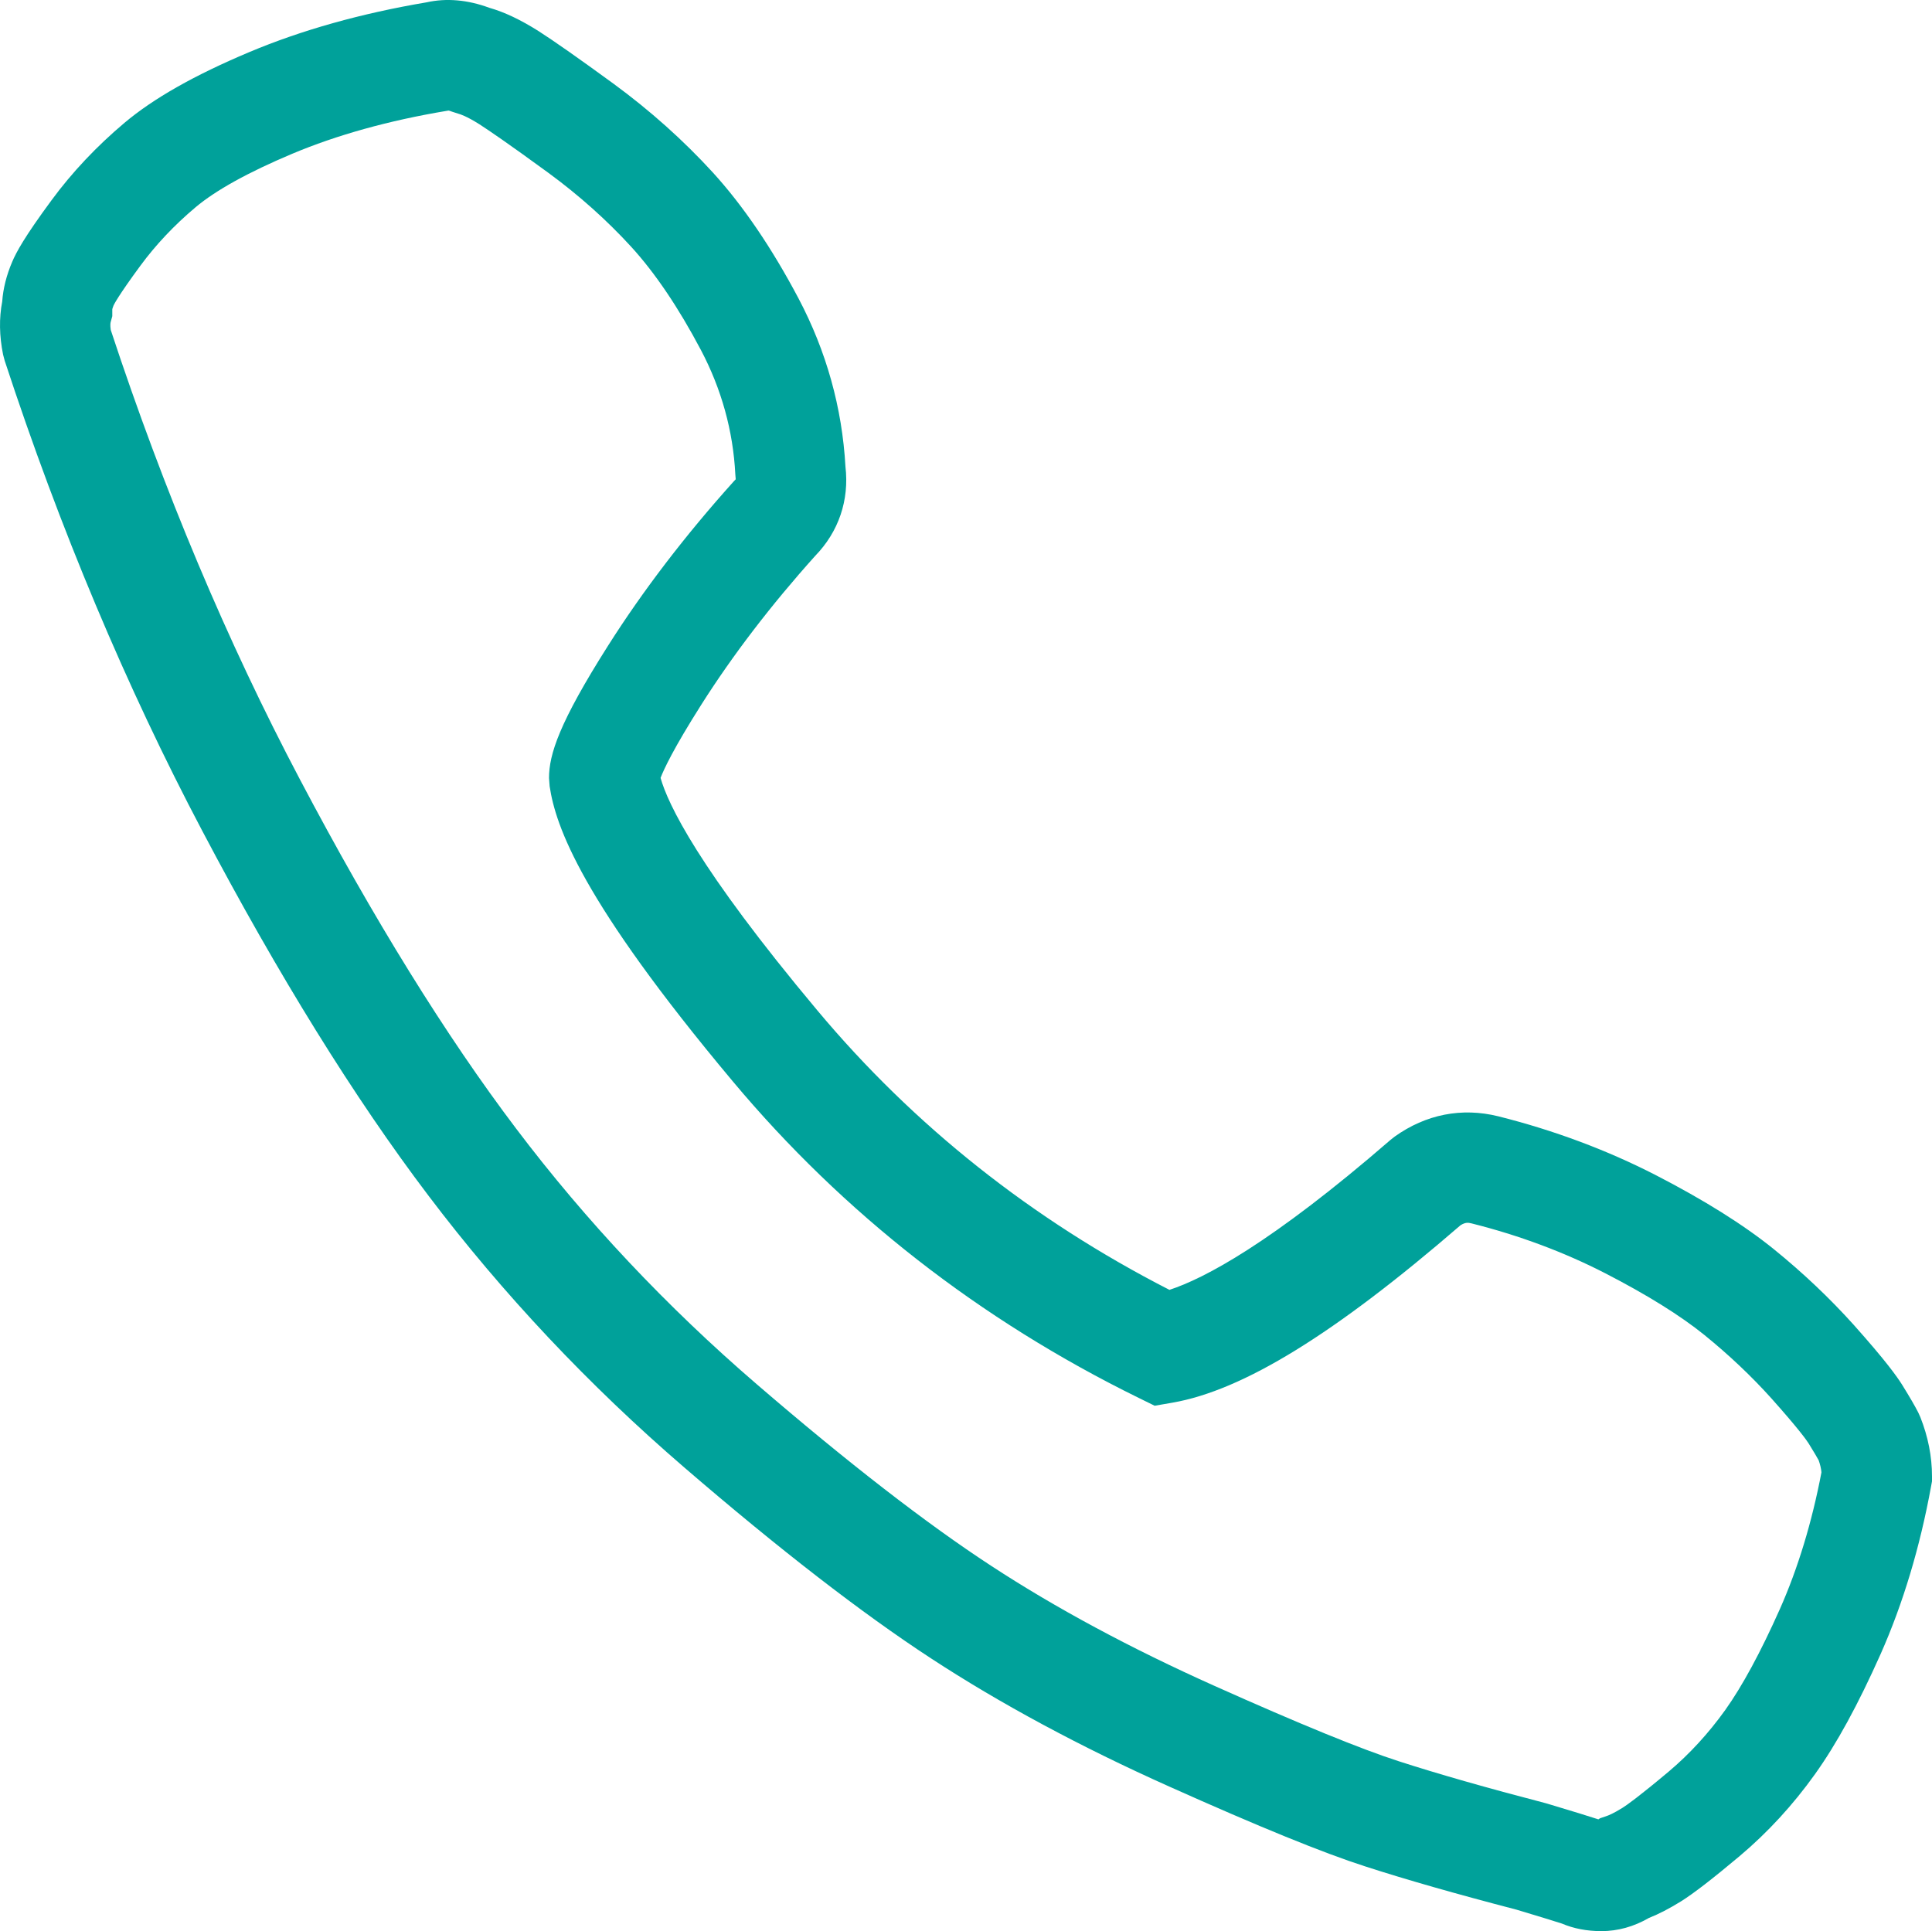 <!-- Generator: Adobe Illustrator 19.2.0, SVG Export Plug-In  -->
<svg version="1.1"
	 xmlns="http://www.w3.org/2000/svg" xmlns:xlink="http://www.w3.org/1999/xlink" xmlns:a="http://ns.adobe.com/AdobeSVGViewerExtensions/3.0/"
	 x="0px" y="0px" width="122.542px" height="122.501px" viewBox="0 0 122.542 122.501"
	 style="enable-background:new 0 0 122.542 122.501;" xml:space="preserve">
<style type="text/css">
	.st0{fill:#00A19A;}
</style>
<defs>
</defs>
<g>
	<path class="st0" d="M101.569,122.501c-0.916,0-1.758-0.162-2.506-0.481c-0.52-0.169-1.479-0.46-2.87-0.879
		c-3.875-1.011-7.018-1.909-9.605-2.747c-2.668-0.857-6.73-2.513-12.412-5.058c-5.647-2.527-10.737-5.267-15.129-8.141
		c-4.362-2.849-9.62-6.917-15.625-12.09c-6.074-5.228-11.544-11.04-16.258-17.275c-4.688-6.188-9.51-13.968-14.332-23.119
		C8.011,43.574,3.794,33.539,0.299,22.884l-0.105-0.396c-0.238-1.178-0.257-2.306-0.054-3.358c0.057-0.823,0.27-1.671,0.635-2.525
		c0.266-0.619,0.767-1.56,2.493-3.902c1.3-1.768,2.856-3.419,4.623-4.908c1.842-1.551,4.429-3.019,7.909-4.485
		c3.32-1.398,7.107-2.461,11.257-3.162c1.266-0.281,2.605-0.162,3.985,0.348c0.96,0.274,1.985,0.761,3.125,1.482
		c0.989,0.634,2.579,1.751,4.742,3.329c2.321,1.701,4.439,3.595,6.304,5.634c1.911,2.095,3.738,4.781,5.433,7.985
		c1.77,3.356,2.771,6.945,2.979,10.674c0.249,2.128-0.43,4.13-1.922,5.665c-2.797,3.115-5.228,6.291-7.224,9.441
		c-1.769,2.788-2.376,4.105-2.581,4.64c0.459,1.633,2.364,5.698,9.938,14.742c6.116,7.314,13.627,13.275,22.339,17.734
		c2.191-0.715,6.431-2.934,14.029-9.519l0.258-0.203c1.982-1.416,4.255-1.859,6.568-1.288c3.539,0.888,6.896,2.142,9.985,3.729
		c3.07,1.581,5.59,3.161,7.491,4.698c1.854,1.503,3.562,3.122,5.081,4.814c2.056,2.306,2.732,3.27,3.063,3.794
		c0.489,0.791,0.809,1.341,1.019,1.754l0.134,0.297c0.49,1.236,0.739,2.498,0.739,3.752v0.316l-0.057,0.312
		c-0.704,3.863-1.78,7.441-3.197,10.636c-1.432,3.213-2.793,5.707-4.166,7.628c-1.395,1.954-3.002,3.702-4.777,5.196
		c-1.726,1.448-2.903,2.358-3.709,2.866c-0.752,0.467-1.425,0.815-2.055,1.064C103.622,122.222,102.61,122.501,101.569,122.501z
		 M7.025,20.931c3.358,10.196,7.395,19.789,12,28.514c4.646,8.817,9.263,16.272,13.722,22.161
		c4.416,5.842,9.544,11.289,15.243,16.195c5.772,4.972,10.78,8.853,14.888,11.534c4.086,2.674,8.849,5.234,14.159,7.611
		c5.37,2.405,9.307,4.015,11.7,4.784c2.444,0.791,5.566,1.683,9.286,2.652l0.125,0.035c1.614,0.485,2.694,0.815,3.233,0.994
		l0.104-0.068l0.443-0.152c0.104-0.035,0.412-0.157,0.996-0.52c0.269-0.169,1.037-0.713,2.917-2.29
		c1.322-1.114,2.53-2.43,3.586-3.906c1.08-1.513,2.246-3.668,3.465-6.403c1.146-2.583,2.033-5.501,2.638-8.676
		c-0.023-0.244-0.082-0.496-0.176-0.761c-0.101-0.185-0.291-0.513-0.642-1.079c-0.123-0.195-0.629-0.913-2.343-2.835
		c-1.265-1.41-2.703-2.771-4.268-4.04c-1.527-1.234-3.645-2.552-6.288-3.913c-2.613-1.343-5.466-2.407-8.479-3.163
		c-0.216-0.053-0.391-0.075-0.701,0.121c-7.98,6.898-13.79,10.476-18.274,11.253l-1.121,0.194l-1.021-0.501
		c-10.078-4.95-18.741-11.71-25.751-20.092C36.859,57.107,35.242,52.41,34.862,49.875l-0.039-0.519c0-1.497,0.637-3.498,3.744-8.396
		c2.216-3.498,4.902-7.009,7.981-10.433l0.117-0.123l-0.025-0.312c-0.14-2.754-0.875-5.411-2.186-7.896
		c-1.416-2.678-2.9-4.877-4.411-6.533c-1.551-1.696-3.323-3.28-5.267-4.704C32.231,9.1,30.993,8.26,30.405,7.882
		C29.58,7.36,29.17,7.24,29.097,7.221l-0.432-0.139c-0.099-0.039-0.168-0.06-0.212-0.07l-0.136,0.023
		c-3.655,0.611-6.953,1.528-9.8,2.727c-2.781,1.172-4.84,2.313-6.117,3.389c-1.346,1.132-2.521,2.378-3.496,3.704
		c-1.394,1.891-1.674,2.46-1.701,2.519c-0.068,0.162-0.081,0.248-0.081,0.248v0.435l-0.104,0.379
		C7.007,20.478,6.98,20.628,7.025,20.931z M41.8,49.645L41.8,49.645L41.8,49.645z"/>
</g>
</svg>